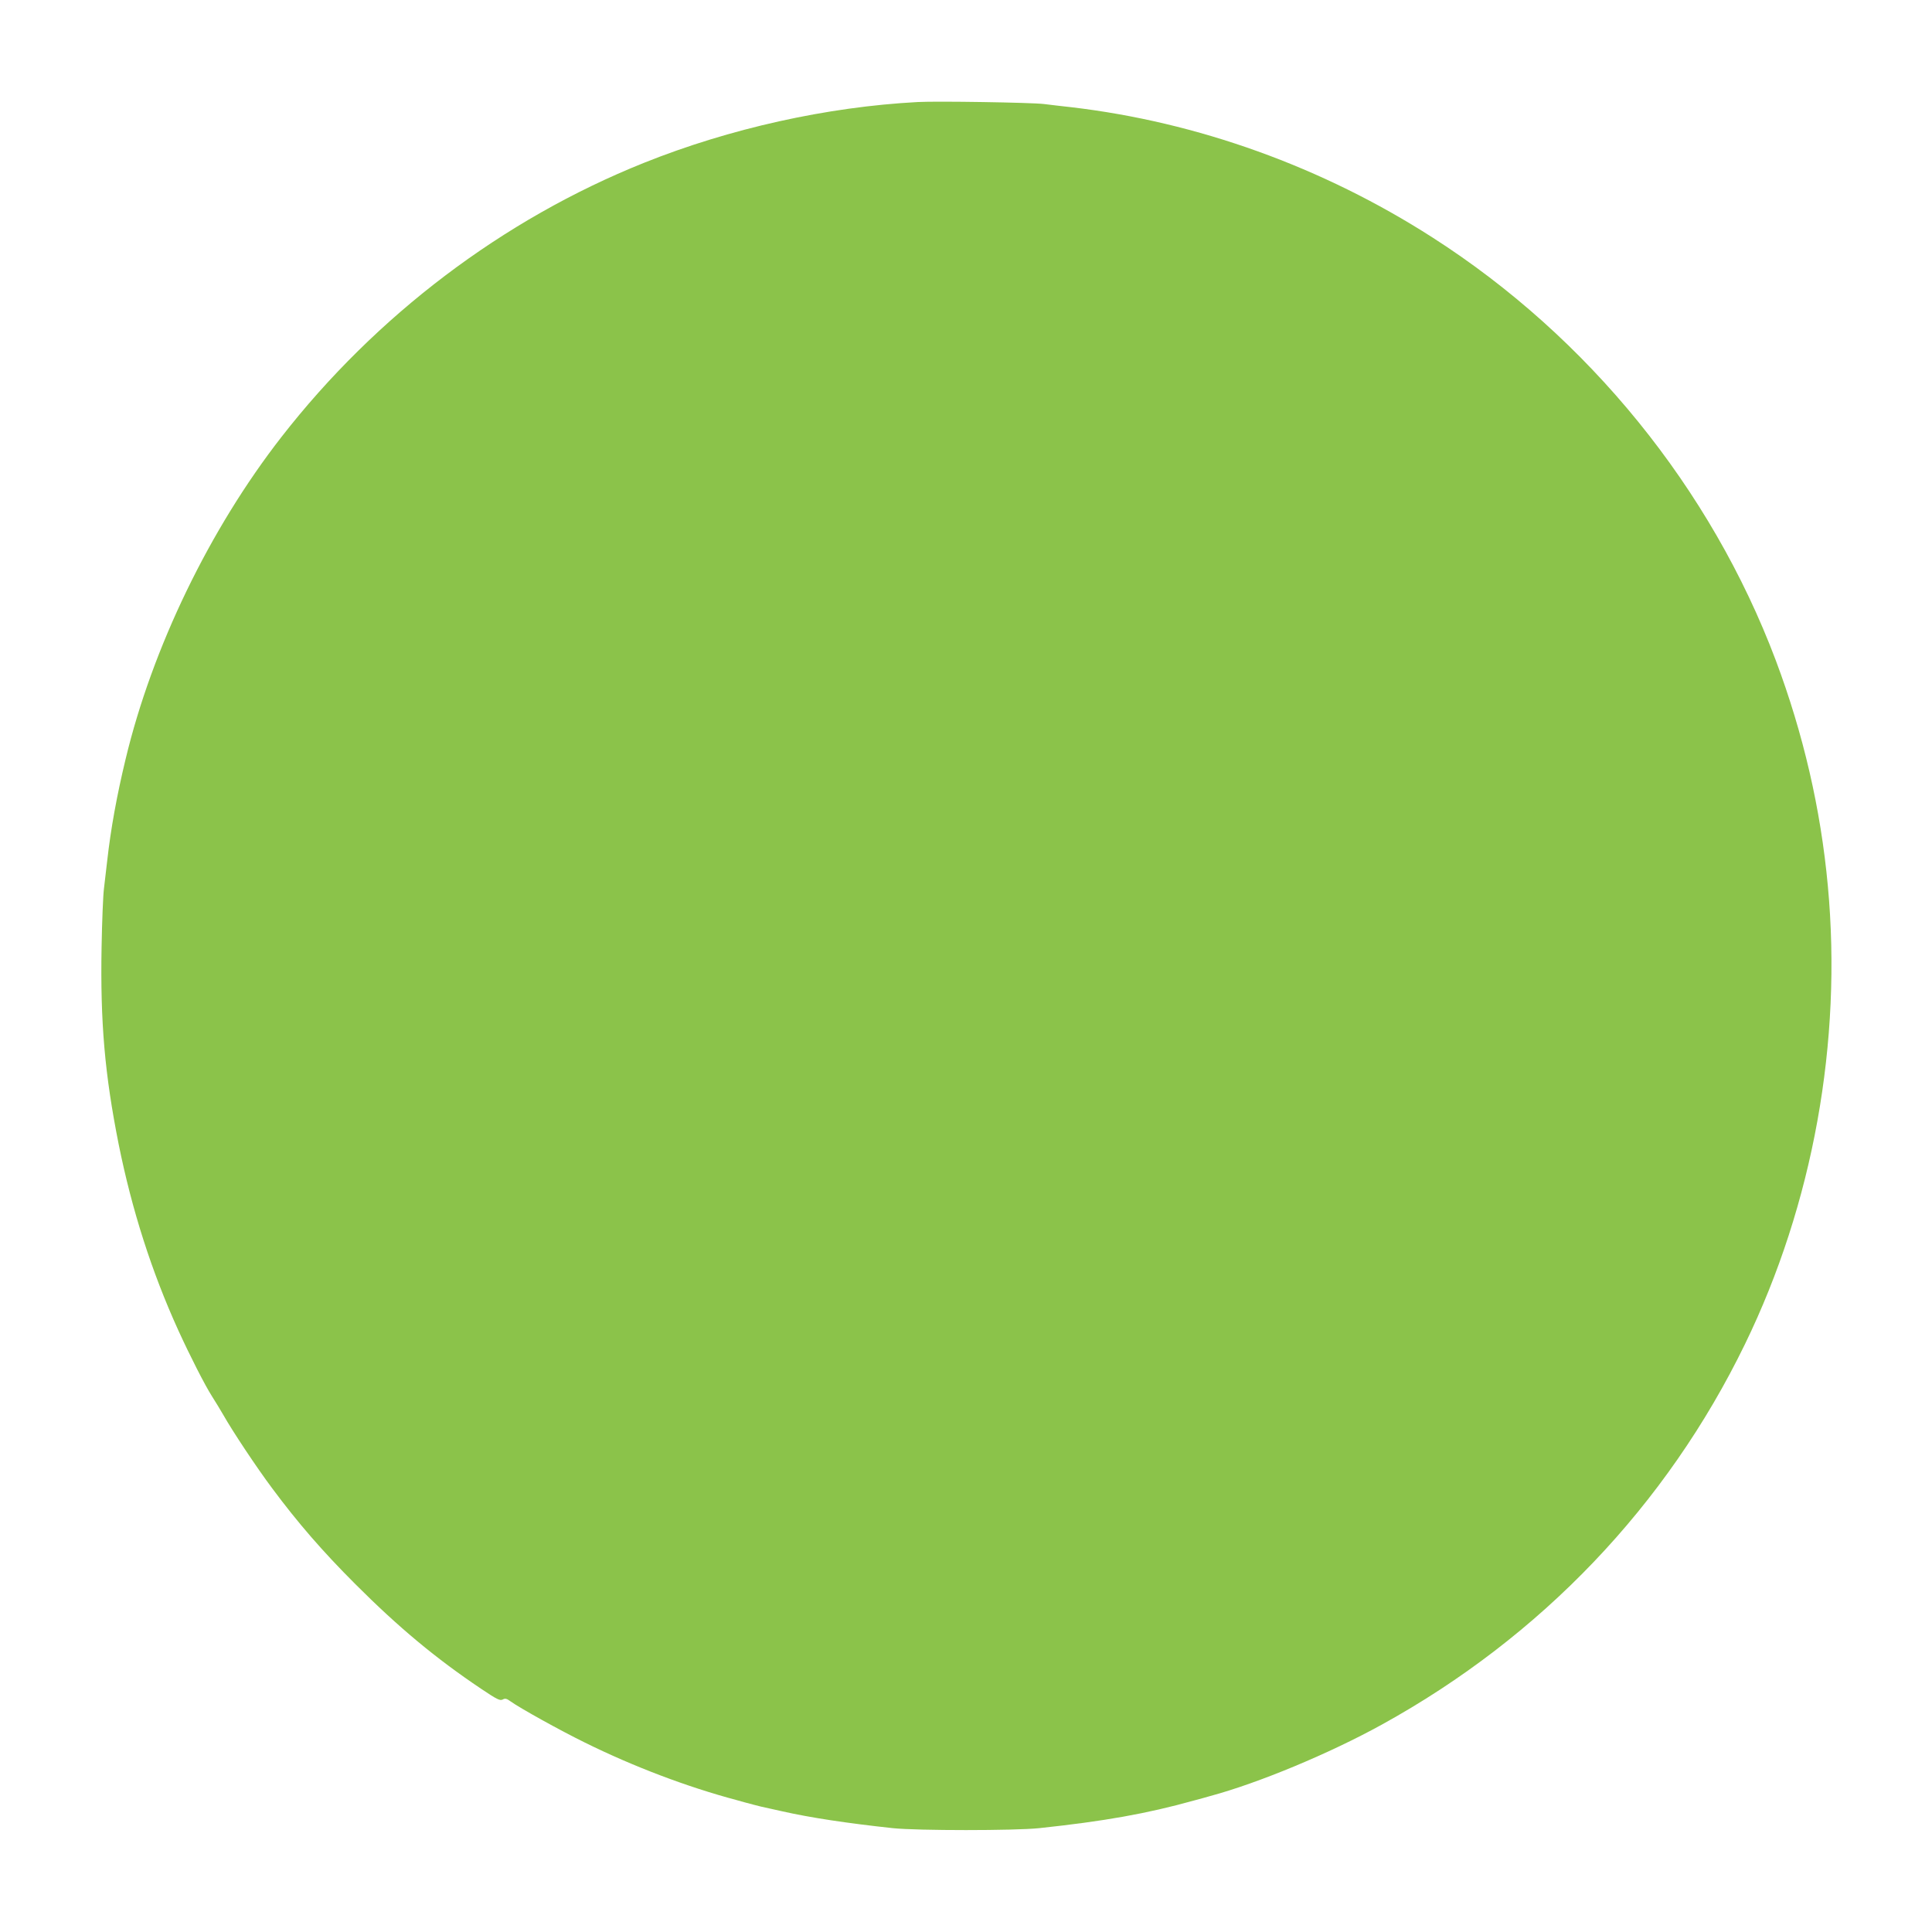 <?xml version="1.0" standalone="no"?>
<!DOCTYPE svg PUBLIC "-//W3C//DTD SVG 20010904//EN"
 "http://www.w3.org/TR/2001/REC-SVG-20010904/DTD/svg10.dtd">
<svg version="1.0" xmlns="http://www.w3.org/2000/svg"
 width="1280pt" height="1280pt" viewBox="0 0 1280 1280"
 preserveAspectRatio="xMidYMid meet">
<g transform="translate(0,1280) scale(0.1,-0.1)"
fill="#8bc34a" stroke="none">
<path d="M6080 12124 c-601 -32 -1245 -175 -1814 -403 -933 -374 -1774 -1010
-2402 -1817 -475 -610 -855 -1395 -1032 -2134 -58 -241 -98 -460 -122 -675 -6
-55 -16 -136 -21 -180 -6 -44 -13 -219 -16 -390 -9 -499 21 -842 113 -1305 88
-437 219 -846 395 -1233 78 -171 177 -365 223 -437 23 -36 57 -92 76 -125 60
-106 219 -346 323 -485 171 -230 333 -417 552 -636 287 -287 532 -491 833
-693 104 -70 125 -80 142 -71 16 9 27 7 51 -11 64 -46 331 -194 494 -274 322
-159 675 -293 1005 -381 30 -9 80 -22 110 -30 30 -8 78 -20 105 -25 28 -6 68
-15 90 -20 187 -42 425 -78 730 -111 161 -17 809 -17 970 0 431 46 713 96
1025 183 41 11 89 24 105 29 321 86 794 283 1140 474 1056 582 1887 1453 2406
2521 451 927 645 2003 549 3035 -47 511 -163 1010 -345 1495 -429 1139 -1241
2140 -2275 2802 -728 467 -1556 765 -2395 863 -49 5 -130 15 -180 21 -88 10
-707 20 -835 13z"/>
</g>
</svg>

